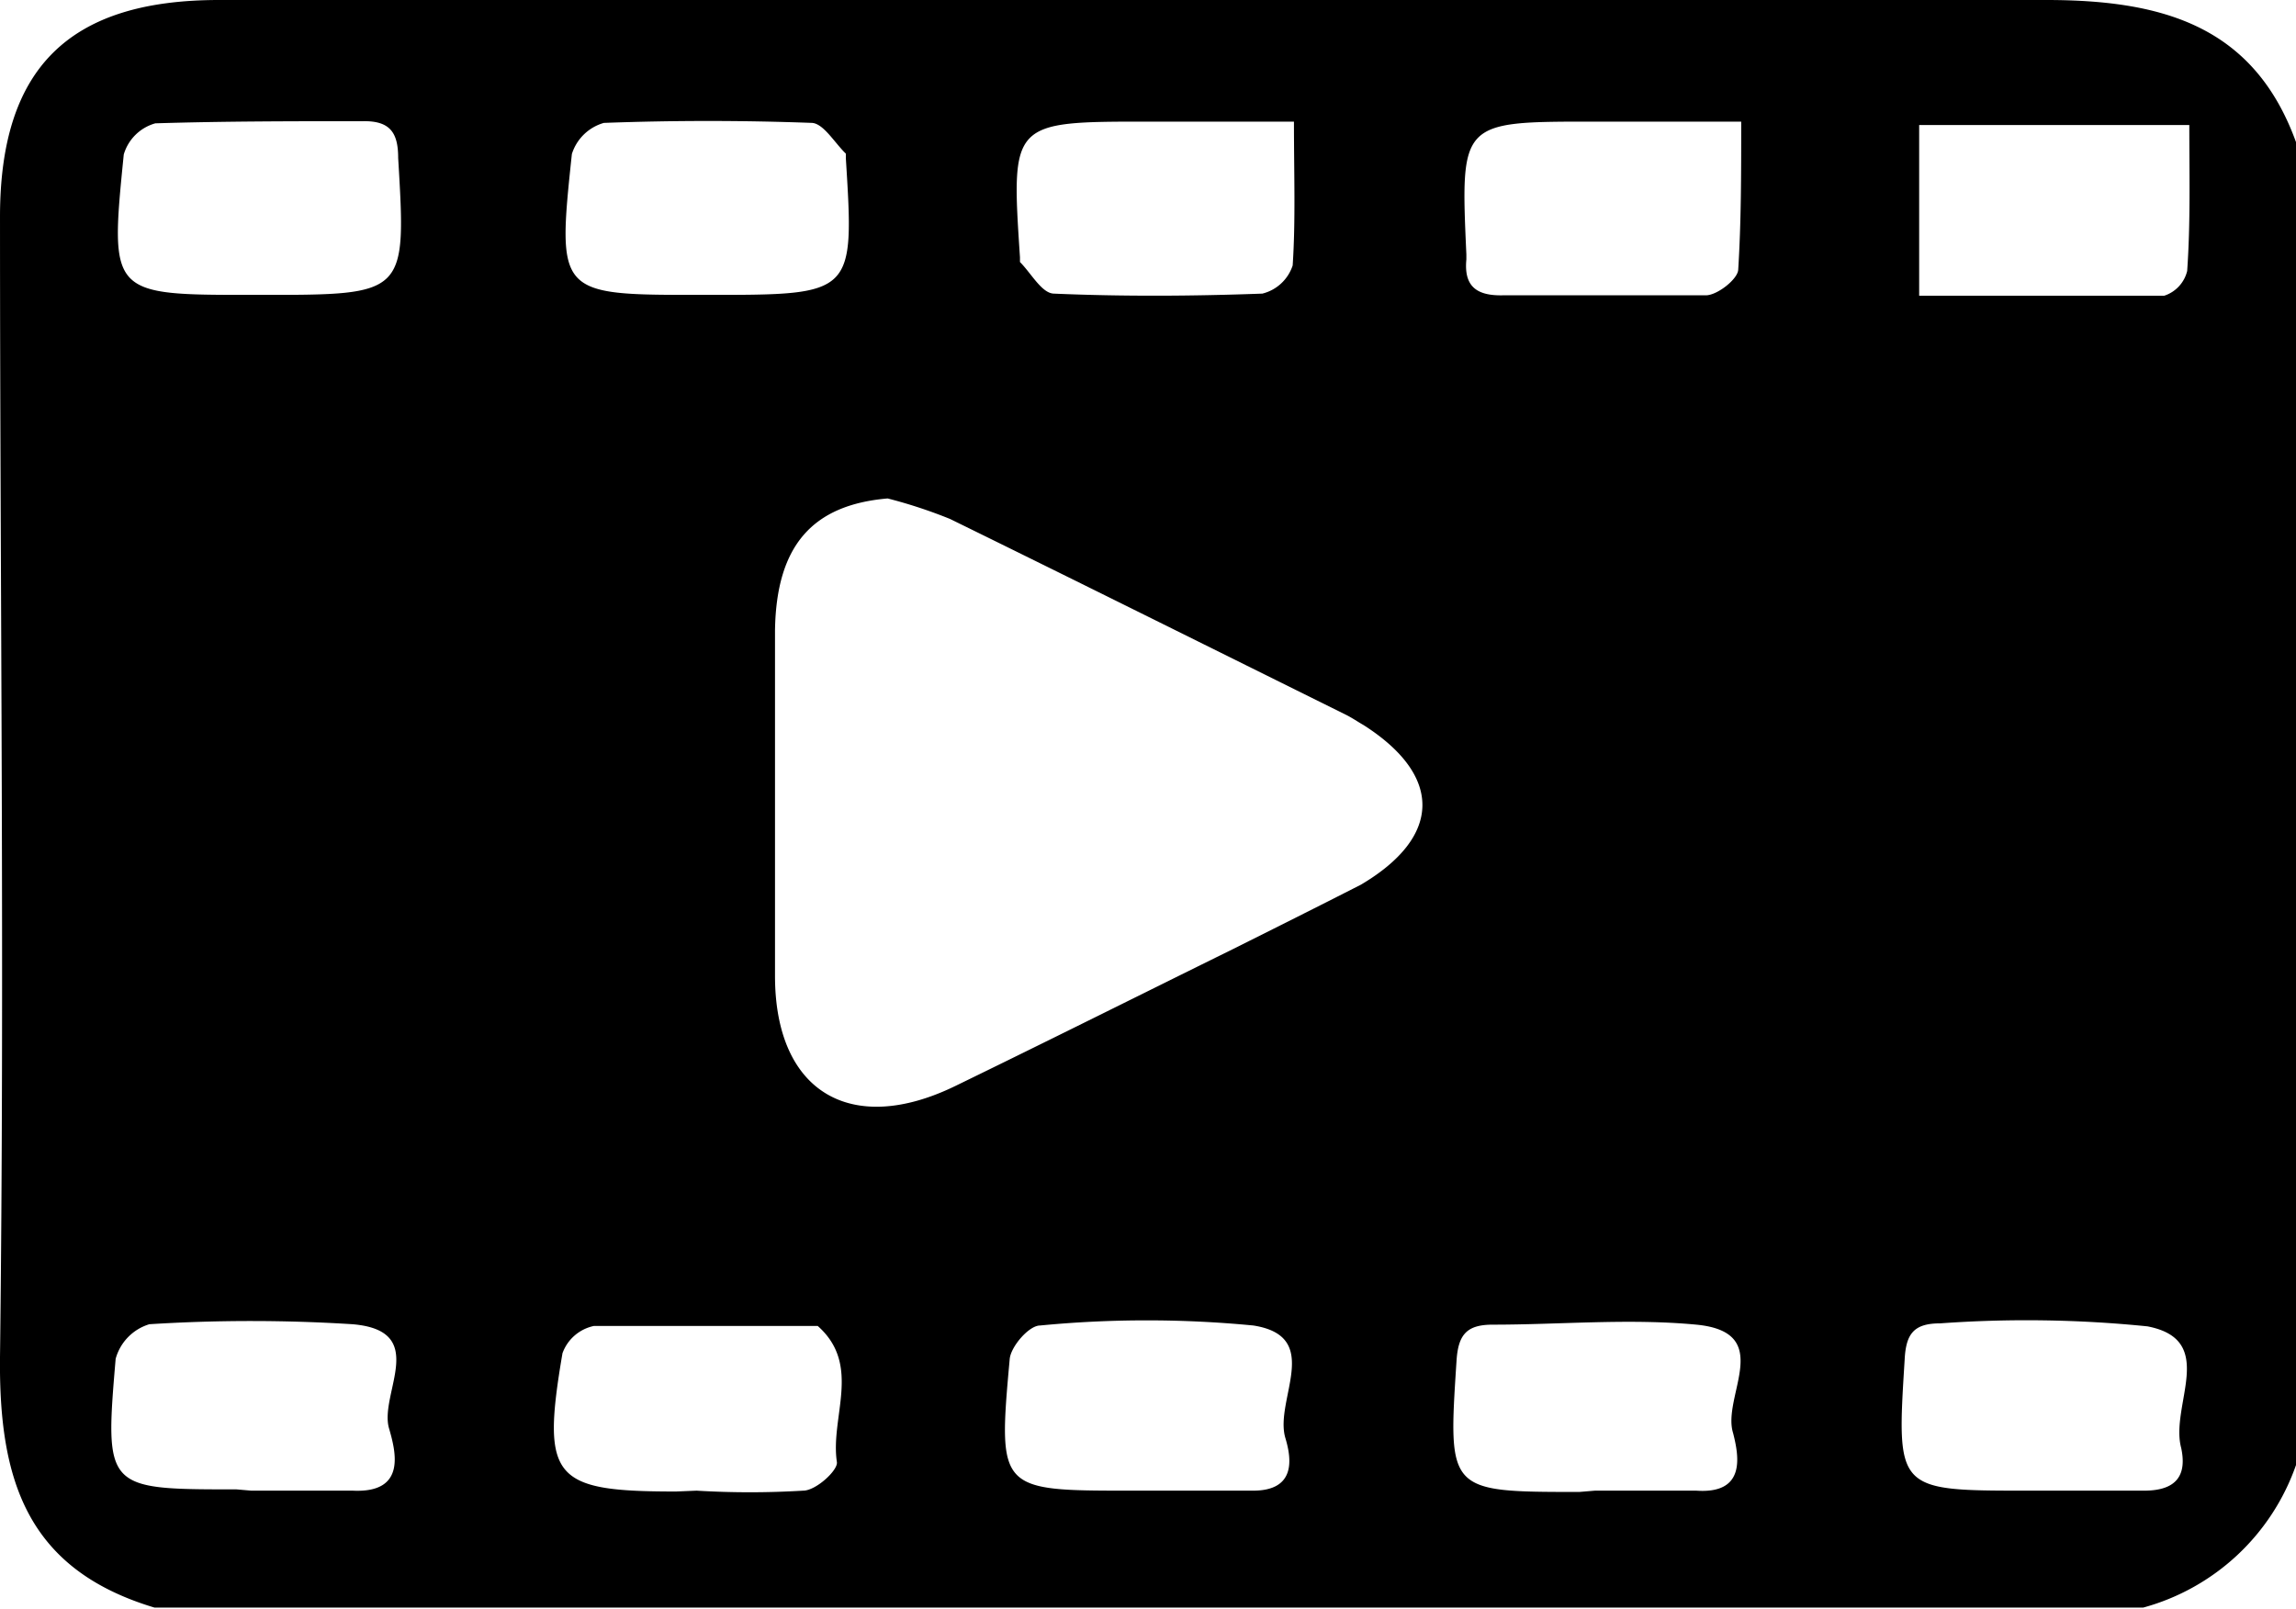 <svg id="Layer_1" data-name="Layer 1" xmlns="http://www.w3.org/2000/svg" viewBox="0 0 53.8 37.7"><path d="M987,524.55v31a5.26,5.26,0,0,1-3.58,3.34h-46.6c-3-.9-3.65-3-3.62-5.88.11-8.91,0-17.81,0-26.71,0-3.48,1.61-5.08,5.13-5.08,14.25,0,28.49,0,42.74,0C983.82,521.21,986,521.79,987,524.55Zm-33,8.35c-1.75.15-2.61,1.09-2.64,3.09q0,4.05,0,8.1c0,2.71,1.77,3.77,4.22,2.58,2.18-1.06,4.34-2.14,6.51-3.21,1-.5,2-1,3-1.51,1.91-1.13,1.91-2.56.06-3.74-.14-.08-.27-.17-.41-.24-3.09-1.53-6.18-3.07-9.28-4.59A11.43,11.43,0,0,0,954,532.9Zm-14.68-4.77c3.41,0,3.4,0,3.21-3.21,0-.59-.19-.87-.82-.86-1.63,0-3.25,0-4.87.05a1.07,1.07,0,0,0-.74.73c-.33,3.29-.32,3.29,3,3.29Zm10.47,0c3.43,0,3.43,0,3.23-3.2,0,0,0-.09,0-.11-.26-.25-.52-.7-.79-.72-1.63-.06-3.25-.06-4.88,0a1.1,1.1,0,0,0-.75.73c-.35,3.3-.33,3.3,3,3.3Zm13.71-4.06H960.1c-3.21,0-3.21,0-3,3.18,0,0,0,.09,0,.11.26.26.51.73.79.74,1.62.07,3.26.06,4.89,0a1,1,0,0,0,.71-.66C963.56,526.39,963.52,525.32,963.52,524.07Zm10.47,0h-3.46c-3.09,0-3.09,0-2.95,3.11v.12c-.06.62.23.85.84.84,1.59,0,3.18,0,4.77,0,.27,0,.75-.38.76-.6C974,526.41,974,525.31,974,524.07Zm10.51.08h-6.31v4c2,0,3.85,0,5.74,0a.81.81,0,0,0,.54-.58C984.53,526.42,984.5,525.32,984.5,524.15Zm-45.39,32c.79,0,1.59,0,2.38,0,1.27.06,1-.93.84-1.48-.21-.82.95-2.27-.85-2.42a37.81,37.81,0,0,0-4.76,0,1.17,1.17,0,0,0-.79.81c-.26,3.06-.24,3.06,2.83,3.06Zm10.43,0a20.86,20.86,0,0,0,2.5,0c.3,0,.82-.48.79-.67-.16-1.06.59-2.27-.45-3.19,0,0-.16,0-.24,0-1.66,0-3.33,0-5,0a1,1,0,0,0-.74.64c-.5,2.94-.23,3.24,2.66,3.24Zm10.54,0c.83,0,1.67,0,2.5,0,1,0,.91-.73.76-1.23-.27-.89.9-2.38-.75-2.64a26,26,0,0,0-5,0c-.26,0-.68.49-.71.78-.28,3.09-.26,3.09,2.83,3.09Zm10.51,0c.79,0,1.59,0,2.38,0,1.16.08,1-.8.86-1.35-.27-.86,1-2.36-.86-2.54-1.58-.15-3.18,0-4.77,0-.6,0-.81.22-.85.84-.2,3.08-.22,3.08,2.88,3.08Zm10.5,0c.79,0,1.58,0,2.37,0s1-.39.87-1c-.27-1,.87-2.53-.79-2.85a28.08,28.08,0,0,0-4.86-.07c-.62,0-.8.25-.83.85-.19,3.07-.21,3.07,2.88,3.07Z" transform="translate(-933.2 -521.22)"/></svg>